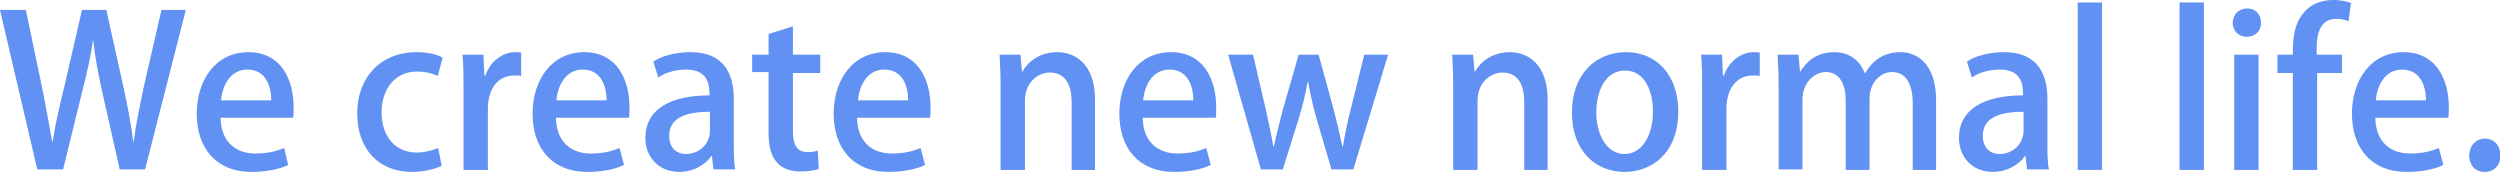 <?xml version="1.0" encoding="utf-8"?>
<!-- Generator: Adobe Illustrator 25.3.1, SVG Export Plug-In . SVG Version: 6.00 Build 0)  -->
<svg version="1.1" id="レイヤー_1" xmlns="http://www.w3.org/2000/svg" xmlns:xlink="http://www.w3.org/1999/xlink" x="0px"
	 y="0px" width="503.2px" height="34.6px" viewBox="0 0 503.2 34.6" style="enable-background:new 0 0 503.2 34.6;"
	 xml:space="preserve">
<style type="text/css">
	.st0{fill:#6191F2;}
</style>
<g>
	<path class="st0" d="M37.4,2l-8.2,32.1h-5.1l-3.5-15.5c-0.8-3.7-1.5-7-1.8-10.4h-0.1c-0.5,3.4-1.2,6.6-2.2,10.4l-3.8,15.5H7.5L0,2
		h5.2l3.2,15.3c0.8,3.9,1.5,7.9,2.1,11.2h0.1c0.5-3.4,1.4-7.2,2.4-11.3L16.5,2h4.9l3.4,15.3c0.8,3.8,1.6,7.5,2,11.2h0.1
		c0.5-3.8,1.3-7.4,2.1-11.3L32.5,2H37.4z"/>
	<path class="st0" d="M58,33.2c-1.6,0.8-4.2,1.4-7.4,1.4c-7,0-11-4.7-11-11.7c0-6.9,3.9-12.4,10.4-12.4c6.5,0,9.1,5.4,9.1,11.1
		c0,0.8,0,1.5-0.1,2.1H44.4c0.1,5.2,3.4,7.2,7,7.2c2.6,0,4.3-0.5,5.8-1.1L58,33.2z M54.6,20.2c0-2.8-1.1-6.2-4.8-6.2
		c-3.6,0-5.1,3.5-5.3,6.2H54.6z"/>
	<path class="st0" d="M88.9,33.4c-1.1,0.5-3.3,1.2-6,1.2c-6.7,0-11-4.6-11-11.8c0-7,4.5-12.3,12-12.3c2.2,0,4.2,0.5,5.2,1.1l-1,3.7
		c-0.8-0.4-2.2-0.9-4.2-0.9c-4.5,0-7.1,3.7-7.1,8.2c0,5.1,3,8.1,7,8.1c1.9,0,3.3-0.5,4.4-0.9L88.9,33.4z"/>
	<path class="st0" d="M104.9,15.3c-0.4-0.1-0.9-0.1-1.4-0.1c-3.3,0-5.3,2.7-5.3,6.7v12.3h-4.9V18.1c0-2.7,0-4.9-0.2-7.1h4.2l0.2,4.2
		h0.2c1-2.9,3.5-4.7,6-4.7c0.5,0,0.8,0,1.2,0.1V15.3z"/>
	<path class="st0" d="M125.6,33.2c-1.6,0.8-4.2,1.4-7.4,1.4c-7,0-11-4.7-11-11.7c0-6.9,3.9-12.4,10.4-12.4c6.5,0,9.1,5.4,9.1,11.1
		c0,0.8,0,1.5-0.1,2.1h-14.7c0.1,5.2,3.4,7.2,7,7.2c2.6,0,4.3-0.5,5.8-1.1L125.6,33.2z M122.1,20.2c0-2.8-1.1-6.2-4.8-6.2
		c-3.6,0-5.1,3.5-5.3,6.2H122.1z"/>
	<path class="st0" d="M147.7,28.6c0,2,0,4,0.3,5.5h-4.4l-0.3-2.7h-0.1c-1.3,1.8-3.6,3.2-6.5,3.2c-4.3,0-6.8-3.2-6.8-6.8
		c0-5.8,5-8.6,12.9-8.6c0-1.7,0-5.2-4.7-5.2c-2.1,0-4.2,0.6-5.6,1.6l-1-3.2c1.6-1.1,4.4-1.9,7.5-1.9c6.8,0,8.7,4.5,8.7,9.4V28.6z
		 M142.9,22.5c-3.8,0-8.2,0.7-8.2,4.8c0,2.6,1.6,3.7,3.4,3.7c2.6,0,4.8-2,4.8-4.7V22.5z"/>
	<path class="st0" d="M154.8,6.8l4.8-1.5V11h5.5v3.7h-5.5v11.7c0,2.9,0.9,4.2,2.9,4.2c1,0,1.6-0.1,2.1-0.3l0.2,3.7
		c-0.8,0.3-2.1,0.5-3.8,0.5c-1.9,0-3.6-0.6-4.6-1.8c-1.2-1.3-1.7-3.2-1.7-6.2v-12h-3.3V11h3.3V6.8z"/>
	<path class="st0" d="M186.2,33.2c-1.6,0.8-4.2,1.4-7.4,1.4c-7,0-11-4.7-11-11.7c0-6.9,3.9-12.4,10.4-12.4c6.5,0,9.1,5.4,9.1,11.1
		c0,0.8,0,1.5-0.1,2.1h-14.7c0.1,5.2,3.4,7.2,7,7.2c2.6,0,4.3-0.5,5.8-1.1L186.2,33.2z M182.8,20.2c0-2.8-1.1-6.2-4.8-6.2
		c-3.6,0-5.1,3.5-5.3,6.2H182.8z"/>
	<path class="st0" d="M220.6,34.2h-4.9V20.6c0-3.3-1.1-6-4.4-6c-2.4,0-5,2-5,5.7v13.9h-4.9V17.5c0-2.6-0.1-4.5-0.2-6.5h4.2l0.3,3.4
		h0.1c1.1-2,3.5-3.9,7-3.9c3.6,0,7.6,2.4,7.6,9.5V34.2z"/>
	<path class="st0" d="M243.7,33.2c-1.6,0.8-4.2,1.4-7.4,1.4c-7,0-11-4.7-11-11.7c0-6.9,3.9-12.4,10.4-12.4c6.5,0,9.1,5.4,9.1,11.1
		c0,0.8,0,1.5-0.1,2.1H230c0.1,5.2,3.4,7.2,7,7.2c2.6,0,4.3-0.5,5.8-1.1L243.7,33.2z M240.2,20.2c0-2.8-1.1-6.2-4.8-6.2
		c-3.6,0-5.1,3.5-5.3,6.2H240.2z"/>
	<path class="st0" d="M279.4,11l-7,23.1H268l-3-10.2c-0.7-2.4-1.2-4.7-1.7-7.4h-0.1c-0.5,2.8-1.1,5.1-1.8,7.4l-3.2,10.2h-4.4
		L247.2,11h5l2.6,11.1c0.5,2.5,1.1,5,1.5,7.4h0.1c0.5-2.4,1.2-5,1.8-7.4l3.2-11.1h4l3,10.9c0.7,2.7,1.3,5.2,1.8,7.6h0.1
		c0.4-2.4,0.9-4.9,1.6-7.6l2.7-10.9H279.4z"/>
	<path class="st0" d="M311.7,34.2h-4.9V20.6c0-3.3-1.1-6-4.4-6c-2.4,0-5,2-5,5.7v13.9h-4.9V17.5c0-2.6-0.1-4.5-0.2-6.5h4.2l0.3,3.4
		h0.1c1.1-2,3.5-3.9,7-3.9c3.6,0,7.6,2.4,7.6,9.5V34.2z"/>
	<path class="st0" d="M337.8,22.4c0,8.7-5.6,12.2-10.8,12.2c-6,0-10.6-4.4-10.6-11.9c0-7.8,4.8-12.2,10.9-12.2
		C333.6,10.5,337.8,15.3,337.8,22.4z M327.1,14.2c-4.2,0-5.8,4.5-5.8,8.4c0,4.5,2.1,8.4,5.7,8.4c3.5,0,5.7-3.8,5.7-8.4
		C332.8,18.7,331.2,14.2,327.1,14.2z"/>
	<path class="st0" d="M354.2,15.3c-0.4-0.1-0.9-0.1-1.4-0.1c-3.3,0-5.3,2.7-5.3,6.7v12.3h-4.9V18.1c0-2.7,0-4.9-0.2-7.1h4.2l0.2,4.2
		h0.2c1-2.9,3.5-4.7,6-4.7c0.5,0,0.8,0,1.2,0.1V15.3z"/>
	<path class="st0" d="M389.8,34.2H385V20.9c0-3.9-1.3-6.4-4.2-6.4c-2.2,0-4.5,2-4.5,5.4v14.3h-4.8V20.2c0-3.2-1.2-5.7-4-5.7
		c-2.2,0-4.7,2-4.7,5.6v14H358V17.5c0-2.6-0.1-4.5-0.2-6.5h4.2l0.3,3.4h0.1c1.1-1.9,3.2-3.9,6.8-3.9c2.9,0,5.2,1.6,6.1,4.2h0.1
		c1.6-2.6,3.8-4.2,7.1-4.2c3.4,0,7.2,2.4,7.2,9.7V34.2z"/>
	<path class="st0" d="M412.1,28.6c0,2,0,4,0.3,5.5H408l-0.3-2.7h-0.1c-1.3,1.8-3.6,3.2-6.5,3.2c-4.3,0-6.8-3.2-6.8-6.8
		c0-5.8,5-8.6,12.9-8.6c0-1.7,0-5.2-4.7-5.2c-2.1,0-4.2,0.6-5.6,1.6l-1-3.2c1.6-1.1,4.4-1.9,7.5-1.9c6.8,0,8.7,4.5,8.7,9.4V28.6z
		 M407.3,22.5c-3.8,0-8.2,0.7-8.2,4.8c0,2.6,1.6,3.7,3.4,3.7c2.6,0,4.8-2,4.8-4.7V22.5z"/>
	<path class="st0" d="M423.1,34.2h-4.9V0.5h4.9V34.2z"/>
	<path class="st0" d="M443.6,34.2h-4.9V0.5h4.9V34.2z"/>
	<path class="st0" d="M452.2,7.4c-1.7,0-2.8-1.3-2.8-2.8c0-1.6,1.2-2.9,2.9-2.9s2.8,1.2,2.8,2.9C455.1,6.2,454,7.4,452.2,7.4z
		 M454.6,34.2h-4.9V11h4.9V34.2z"/>
	<path class="st0" d="M461.5,11c0-2.5,0-6.3,2.6-8.9c1.6-1.6,3.7-2.1,5.6-2.1c1.5,0,2.7,0.3,3.5,0.6l-0.5,3.7
		c-0.6-0.3-1.3-0.5-2.5-0.5c-3,0-3.9,2.7-3.9,5.8V11h5.1v3.7h-5v19.5h-4.9V14.7h-3.1V11H461.5z"/>
	<path class="st0" d="M491.8,33.2c-1.6,0.8-4.2,1.4-7.4,1.4c-7,0-11-4.7-11-11.7c0-6.9,3.9-12.4,10.4-12.4c6.5,0,9.1,5.4,9.1,11.1
		c0,0.8,0,1.5-0.1,2.1h-14.7c0.1,5.2,3.4,7.2,7,7.2c2.6,0,4.3-0.5,5.8-1.1L491.8,33.2z M488.3,20.2c0-2.8-1.1-6.2-4.8-6.2
		c-3.6,0-5.1,3.5-5.3,6.2H488.3z"/>
	<path class="st0" d="M497,31.3c0-1.9,1.3-3.4,3.2-3.4c1.8,0,3.1,1.4,3.1,3.4c0,1.9-1.2,3.3-3.2,3.3S497,33.1,497,31.3z"/>
</g>
</svg>
